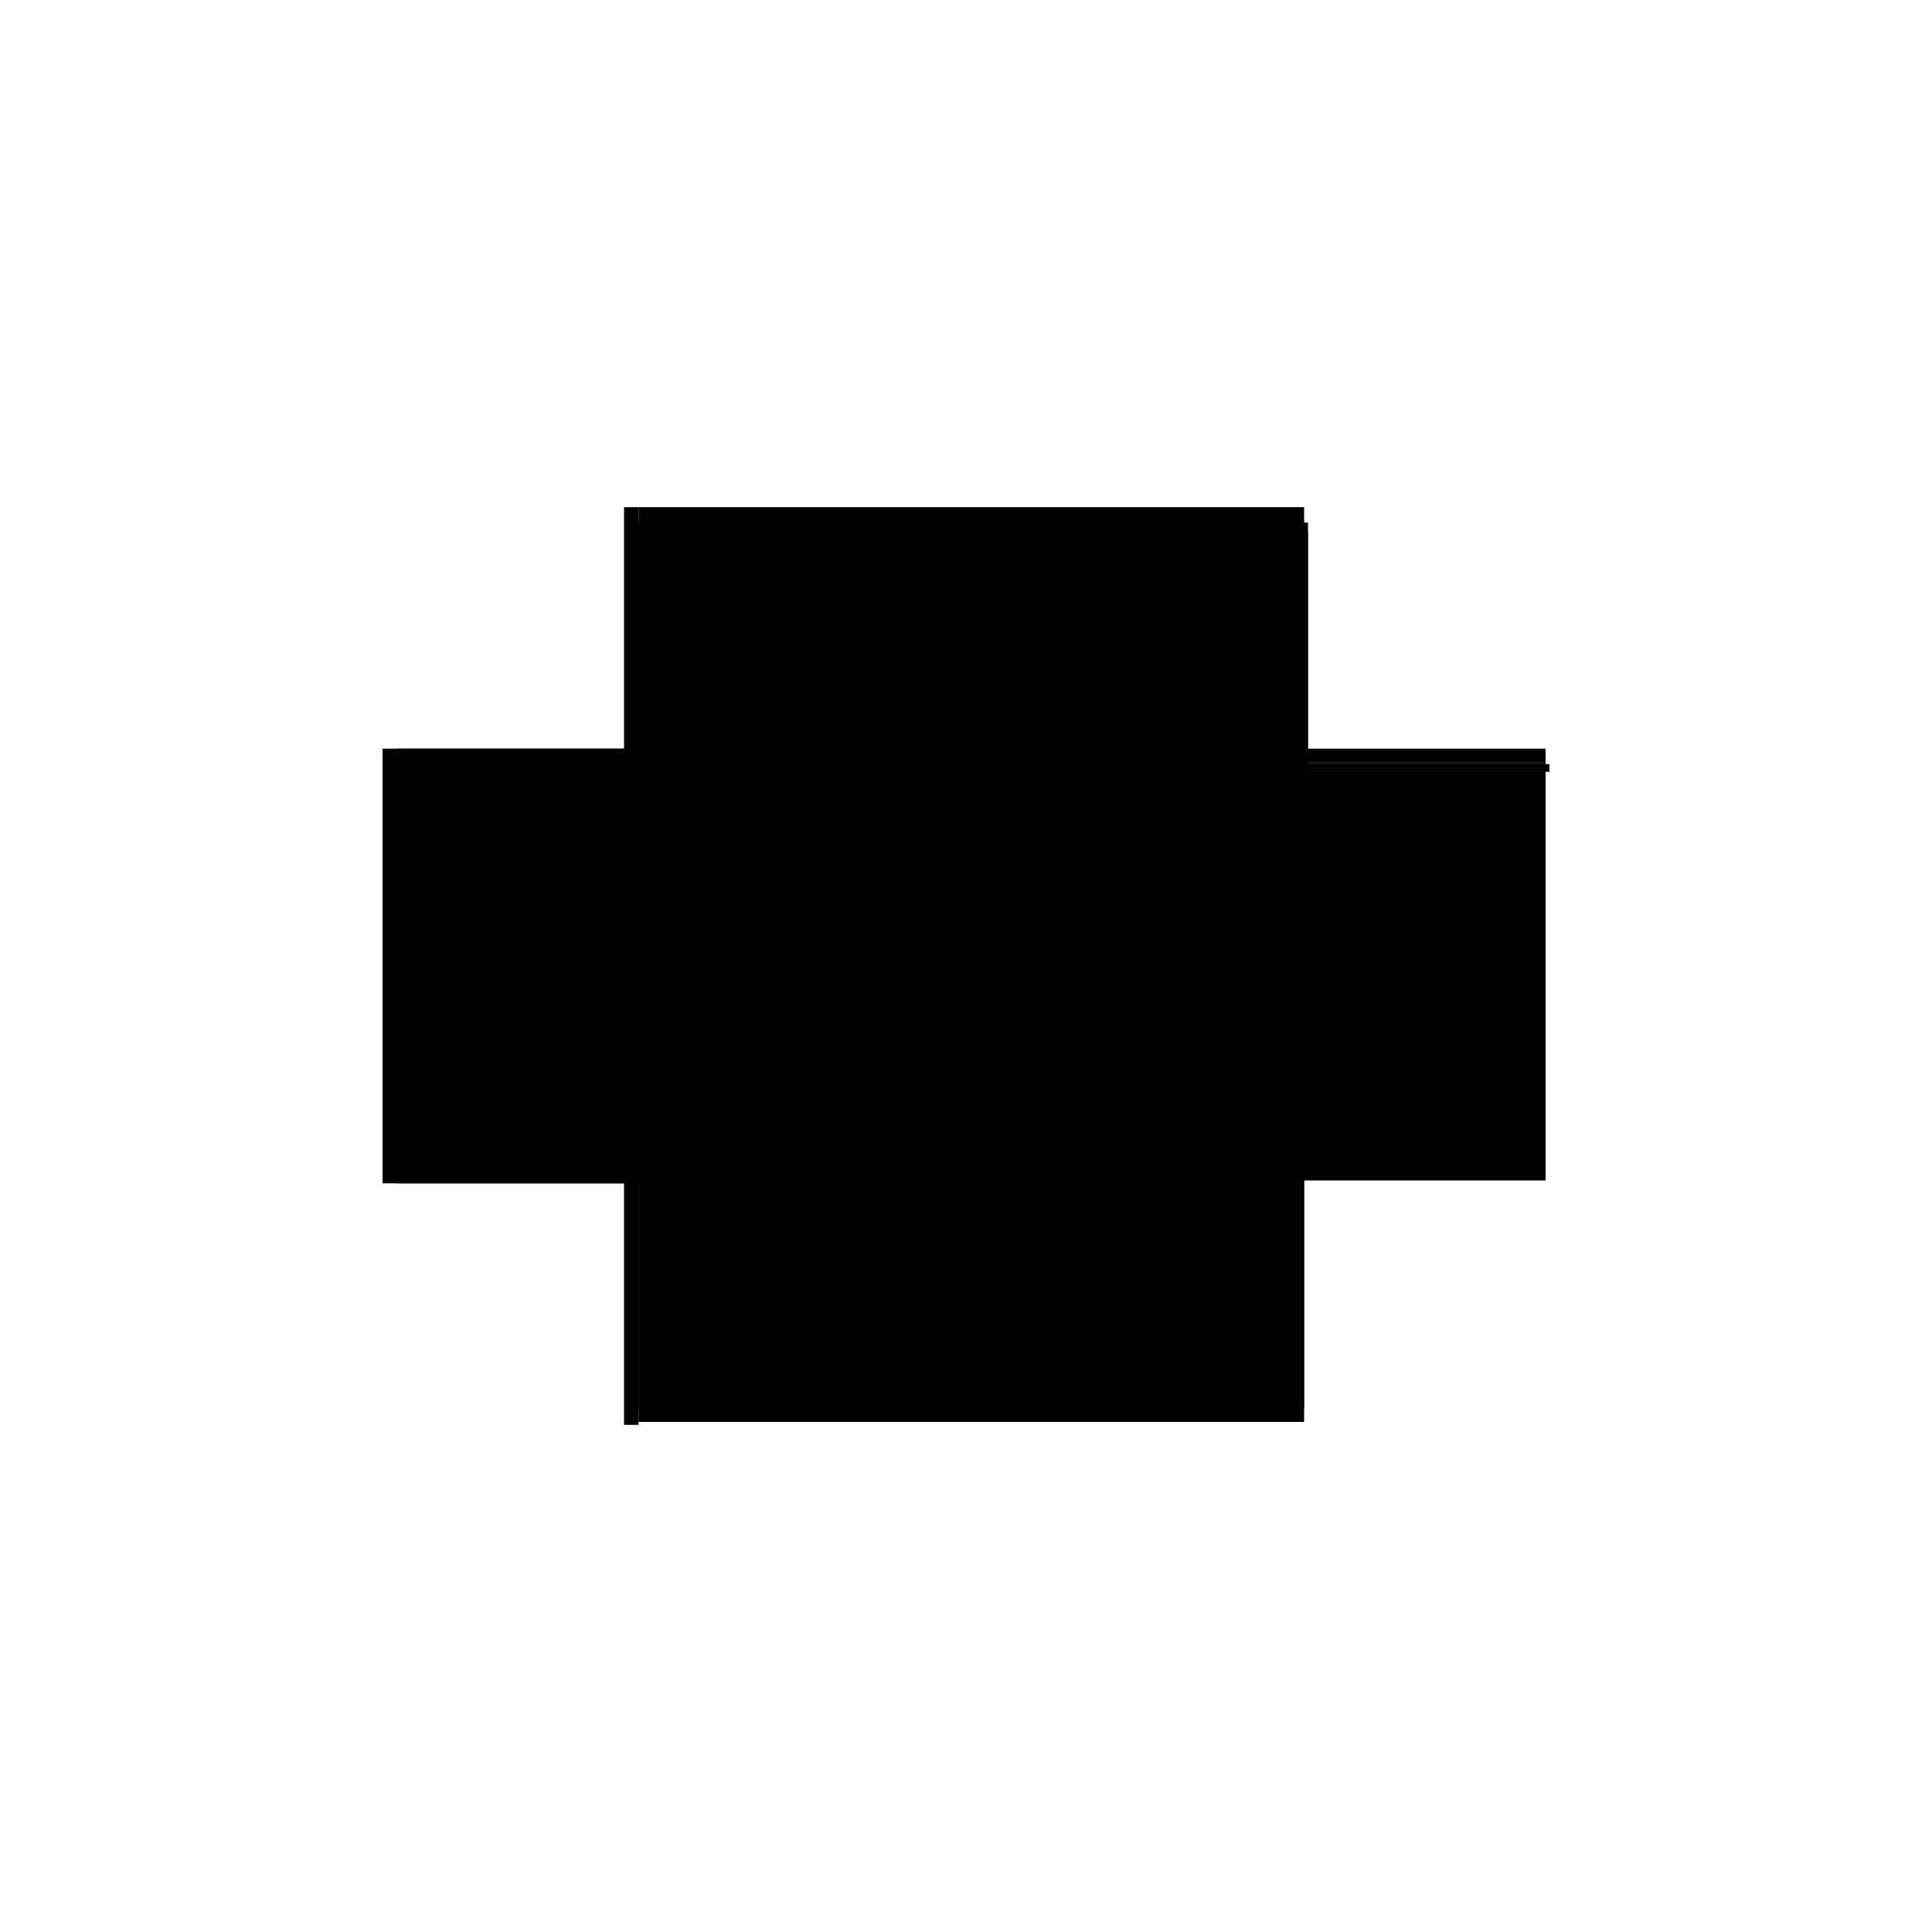 <?xml version="1.0" encoding="utf-8" ?>
<svg xmlns="http://www.w3.org/2000/svg" xmlns:ev="http://www.w3.org/2001/xml-events" xmlns:xlink="http://www.w3.org/1999/xlink" baseProfile="full" height="100%" version="1.1" viewBox="-1,-1,2,2" width="100%">
  <defs>
    <style type="text/css"><![CDATA[.vectorEffectClass {vector-effect: non-scaling-stroke;}]]></style>
  </defs>
  <line class="vectorEffectClass" fill="none" stroke="black" stroke-width="0.5" x1="-0.339" x2="0.35" y1="0.222" y2="0.222"/>
  <line class="vectorEffectClass" fill="none" stroke="black" stroke-width="0.5" x1="-0.339" x2="0.35" y1="-0.225" y2="-0.225"/>
  <line class="vectorEffectClass" fill="none" stroke="black" stroke-width="0.5" x1="-0.354" x2="-0.354" y1="0.225" y2="-0.225"/>
  <line class="vectorEffectClass" fill="none" stroke="black" stroke-width="0.5" x1="-0.339" x2="-0.339" y1="0.208" y2="-0.201"/>
  <line class="vectorEffectClass" fill="none" stroke="black" stroke-width="0.5" x1="0.35" x2="0.35" y1="0.208" y2="-0.201"/>
  <line class="vectorEffectClass" fill="none" stroke="black" stroke-width="0.5" x1="-0.354" x2="-0.339" y1="0.225" y2="0.225"/>
  <line class="vectorEffectClass" fill="none" stroke="black" stroke-width="0.5" x1="-0.354" x2="-0.339" y1="-0.225" y2="-0.225"/>
  <line class="vectorEffectClass" fill="none" stroke="black" stroke-width="0.5" x1="0.35" x2="0.35" y1="-0.211" y2="-0.225"/>
  <line class="vectorEffectClass" fill="none" stroke="black" stroke-width="0.5" x1="0.35" x2="0.35" y1="0.222" y2="0.208"/>
  <line class="vectorEffectClass" fill="none" stroke="black" stroke-width="0.5" x1="-0.339" x2="-0.339" y1="0.222" y2="0.208"/>
  <line class="vectorEffectClass" fill="none" stroke="black" stroke-width="0.5" x1="-0.339" x2="-0.339" y1="-0.211" y2="-0.225"/>
  <line class="vectorEffectClass" fill="none" stroke="black" stroke-width="0.5" x1="0.354" x2="0.354" y1="-0.201" y2="-0.209"/>
  <line class="vectorEffectClass" fill="none" stroke="black" stroke-width="0.5" x1="0.35" x2="0.35" y1="-0.201" y2="-0.209"/>
  <line class="vectorEffectClass" fill="none" stroke="black" stroke-width="0.5" x1="-0.339" x2="-0.339" y1="-0.201" y2="-0.209"/>
  <line class="vectorEffectClass" fill="none" stroke="black" stroke-width="0.5" x1="0.35" x2="0.354" y1="-0.201" y2="-0.201"/>
  <line class="vectorEffectClass" fill="none" stroke="black" stroke-width="0.5" x1="0.35" x2="0.354" y1="-0.209" y2="-0.209"/>
  <line class="vectorEffectClass" fill="none" stroke="black" stroke-width="0.5" x1="-0.339" x2="-0.339" y1="0.225" y2="0.222"/>
  <line class="vectorEffectClass" fill="none" stroke="black" stroke-width="0.5" x1="0.35" x2="0.35" y1="-0.209" y2="-0.211"/>
  <line class="vectorEffectClass" fill="none" stroke="black" stroke-width="0.5" x1="-0.339" x2="-0.339" y1="-0.209" y2="-0.211"/>
  <line class="vectorEffectClass" fill="none" stroke="black" stroke-dasharray="5.0 5.0" stroke-width="0.5" x1="-0.339" x2="0.35" y1="-0.211" y2="-0.211"/>
  <line class="vectorEffectClass" fill="none" stroke="black" stroke-dasharray="5.0 5.0" stroke-width="0.5" x1="-0.339" x2="0.35" y1="-0.209" y2="-0.209"/>
  <line class="vectorEffectClass" fill="none" stroke="black" stroke-dasharray="5.0 5.0" stroke-width="0.5" x1="-0.339" x2="0.35" y1="-0.201" y2="-0.201"/>
  <line class="vectorEffectClass" fill="none" stroke="black" stroke-dasharray="5.0 5.0" stroke-width="0.5" x1="-0.339" x2="0.35" y1="0.208" y2="0.208"/>
  <line class="vectorEffectClass" fill="none" stroke="black" stroke-dasharray="5.0 5.0" stroke-width="0.5" x1="-0.343" x2="-0.343" y1="-0.201" y2="-0.209"/>
  <line class="vectorEffectClass" fill="none" stroke="black" stroke-dasharray="5.0 5.0" stroke-width="0.5" x1="-0.343" x2="-0.339" y1="-0.209" y2="-0.209"/>
  <line class="vectorEffectClass" fill="none" stroke="black" stroke-dasharray="5.0 5.0" stroke-width="0.5" x1="-0.343" x2="-0.339" y1="-0.201" y2="-0.201"/>
</svg>
